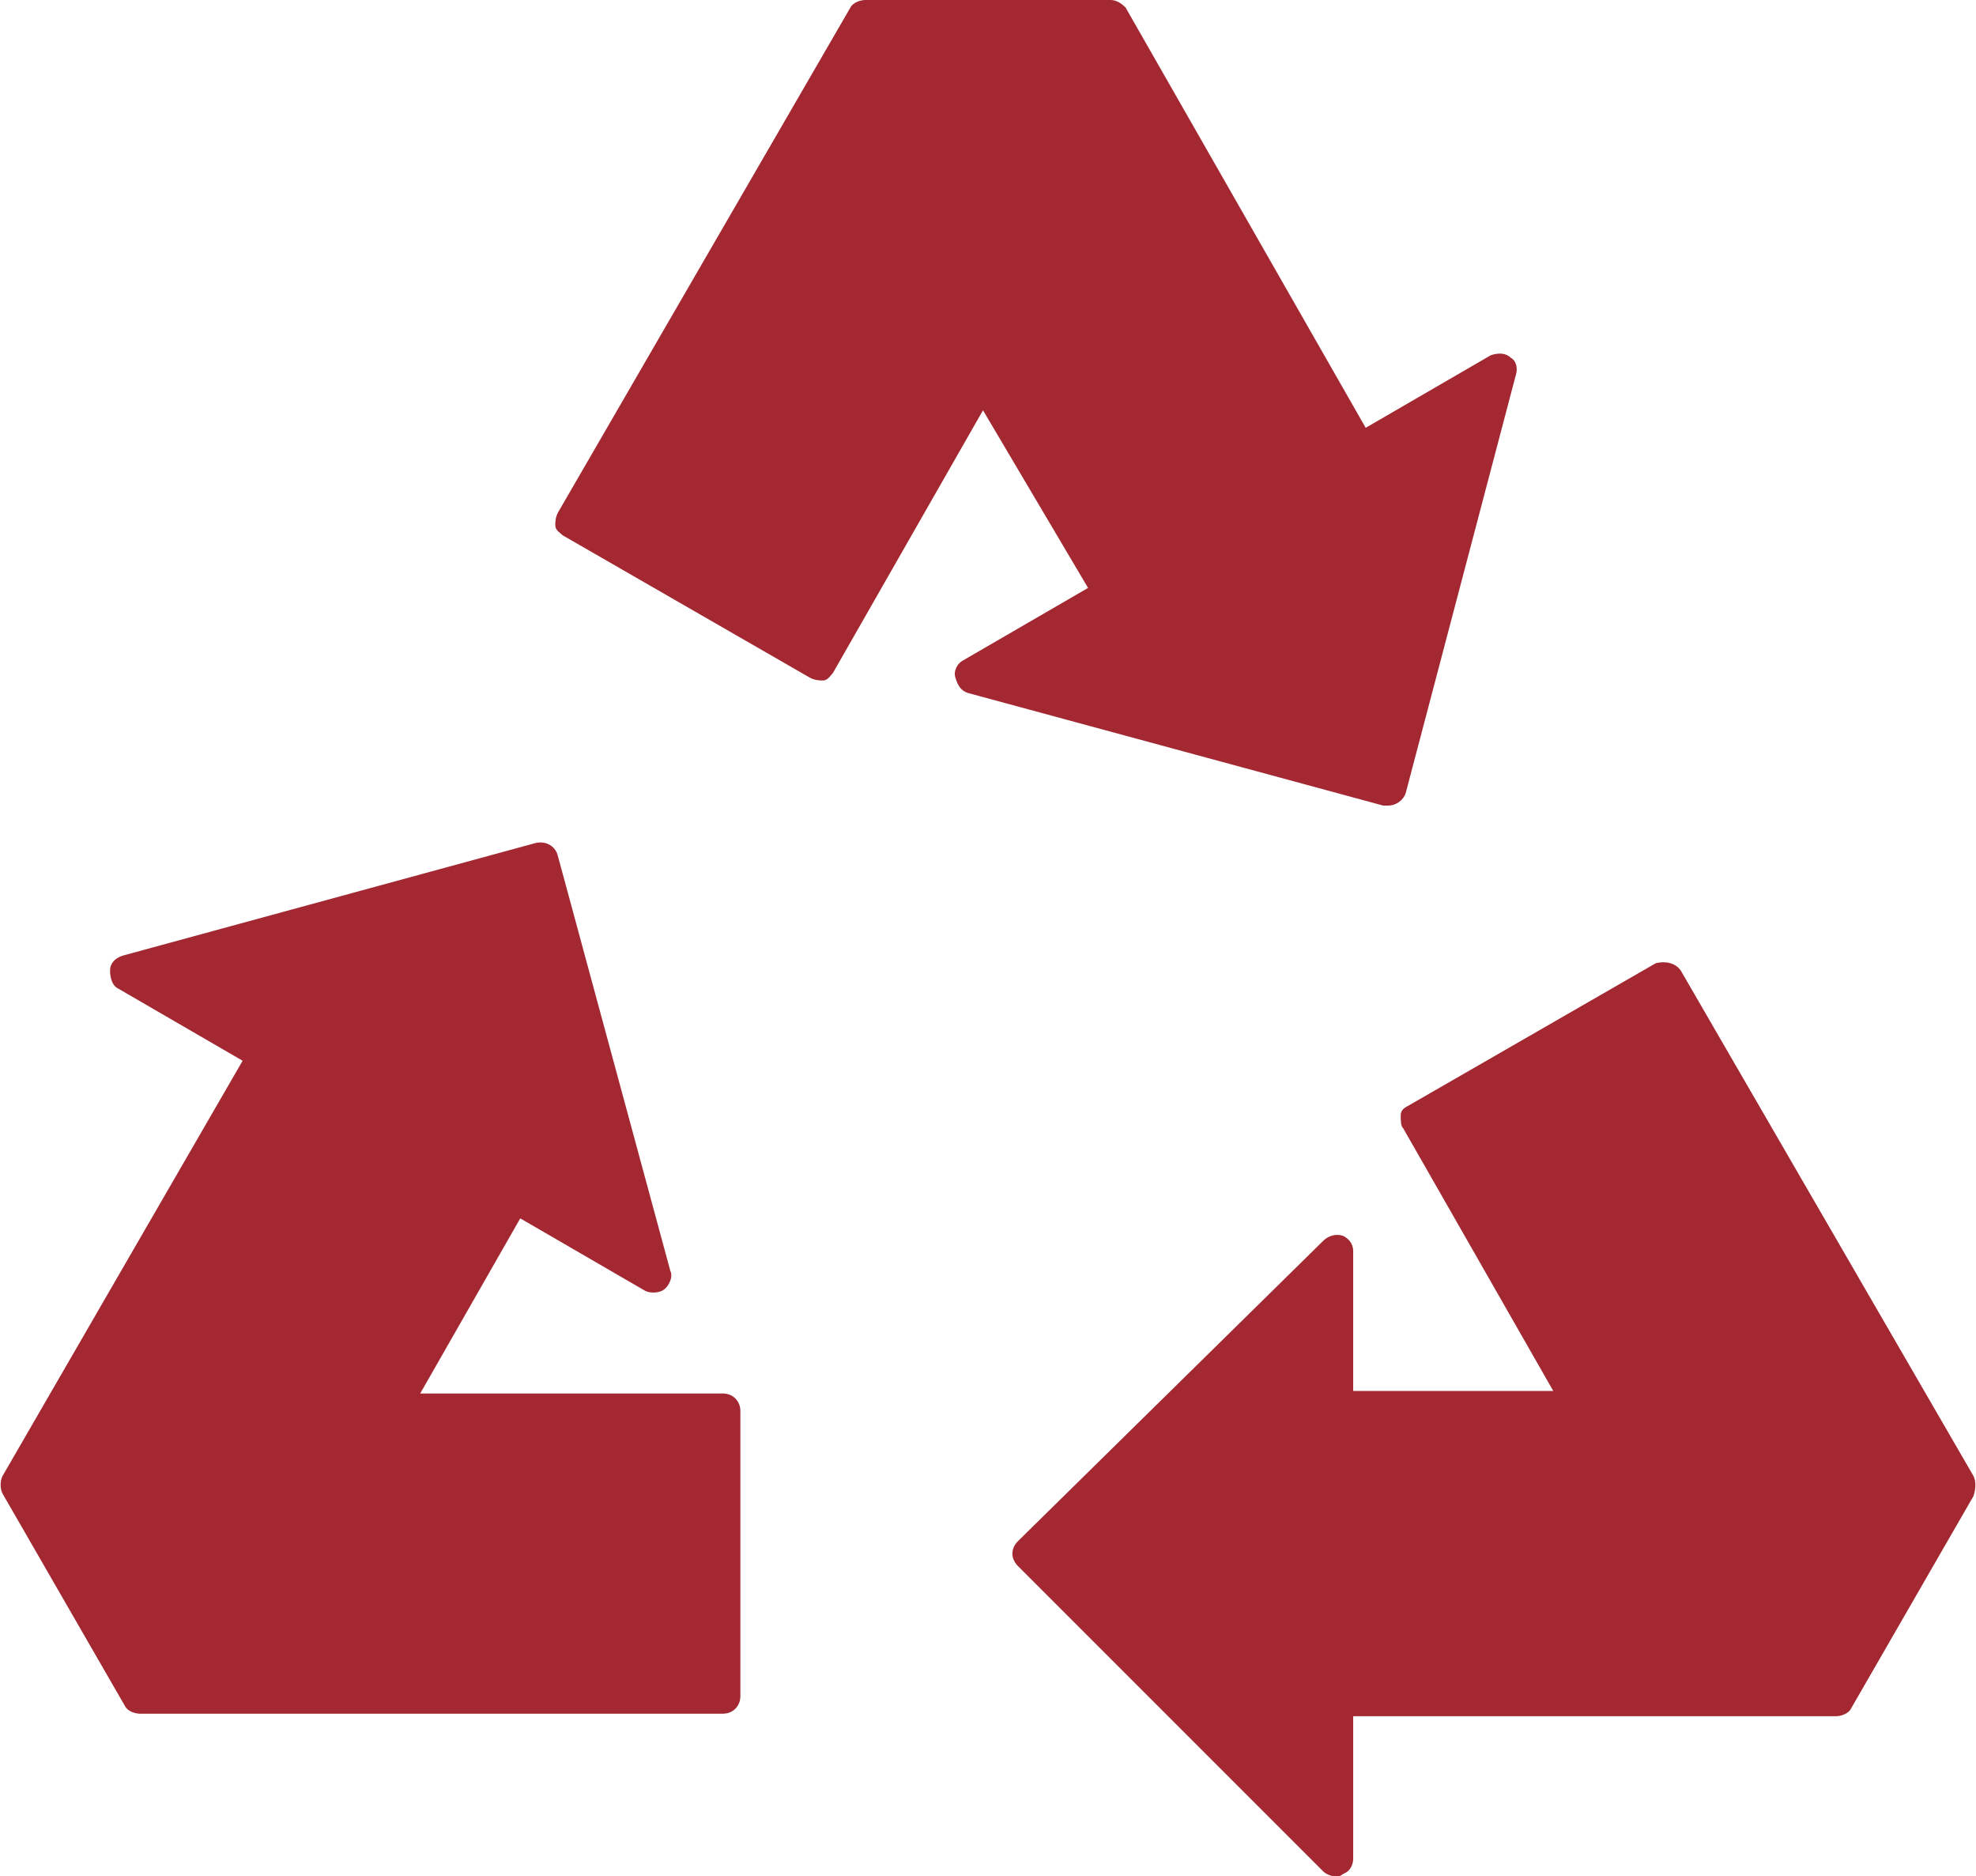 <?xml version="1.0" encoding="UTF-8"?> <!-- Generator: Adobe Illustrator 23.0.3, SVG Export Plug-In . SVG Version: 6.00 Build 0) --> <svg xmlns="http://www.w3.org/2000/svg" xmlns:xlink="http://www.w3.org/1999/xlink" version="1.1" id="Ebene_1" x="0px" y="0px" viewBox="0 0 79 75" style="enable-background:new 0 0 79 75;" xml:space="preserve"> <style type="text/css"> .st0{fill:#A32831;} </style> <g> <path class="st0" d="M28.9,55.7H16.8l4-7l5,2.9c0.2,0.1,0.6,0.1,0.8-0.1c0.2-0.2,0.3-0.5,0.2-0.7l-4.5-16.6 c-0.1-0.4-0.5-0.6-0.9-0.5L4.9,38.2c-0.3,0.1-0.5,0.3-0.5,0.6c0,0.3,0.1,0.6,0.3,0.7l5,2.9L0.1,59c-0.1,0.2-0.1,0.5,0,0.7L5,68.2 c0.1,0.2,0.4,0.3,0.6,0.3h23.3c0.4,0,0.7-0.3,0.7-0.7V56.4C29.6,56,29.3,55.7,28.9,55.7z"></path> <path class="st0" d="M43.5,23.5l-5,2.9c-0.2,0.1-0.4,0.4-0.3,0.7s0.2,0.5,0.5,0.6l16.6,4.5c0.1,0,0.1,0,0.2,0 c0.3,0,0.6-0.2,0.7-0.5L60.6,15c0.1-0.3,0-0.6-0.2-0.7c-0.2-0.2-0.5-0.2-0.8-0.1l-5,2.9L45,0.3C44.8,0.1,44.6,0,44.4,0h-9.8 c-0.2,0-0.5,0.1-0.6,0.3L22.3,20.5c-0.1,0.2-0.1,0.4-0.1,0.5c0,0.2,0.2,0.3,0.3,0.4l9.9,5.7c0.2,0.1,0.4,0.1,0.5,0.1 c0.2,0,0.3-0.2,0.4-0.3l6-10.5L43.5,23.5z"></path> <path class="st0" d="M78.9,59L67.2,38.8c-0.2-0.3-0.6-0.4-1-0.3l-9.9,5.7c-0.2,0.1-0.3,0.2-0.3,0.4c0,0.2,0,0.4,0.1,0.5l6,10.5h-8 V50c0-0.3-0.2-0.5-0.4-0.6c-0.3-0.1-0.6,0-0.8,0.2L40.7,61.6c-0.3,0.3-0.3,0.7,0,1l12.2,12.2c0.1,0.1,0.3,0.2,0.5,0.2 c0.1,0,0.2,0,0.3-0.1c0.3-0.1,0.4-0.4,0.4-0.6v-5.7h19.3c0.2,0,0.5-0.1,0.6-0.3l4.9-8.5C79,59.5,79,59.2,78.9,59z"></path> </g> </svg> 